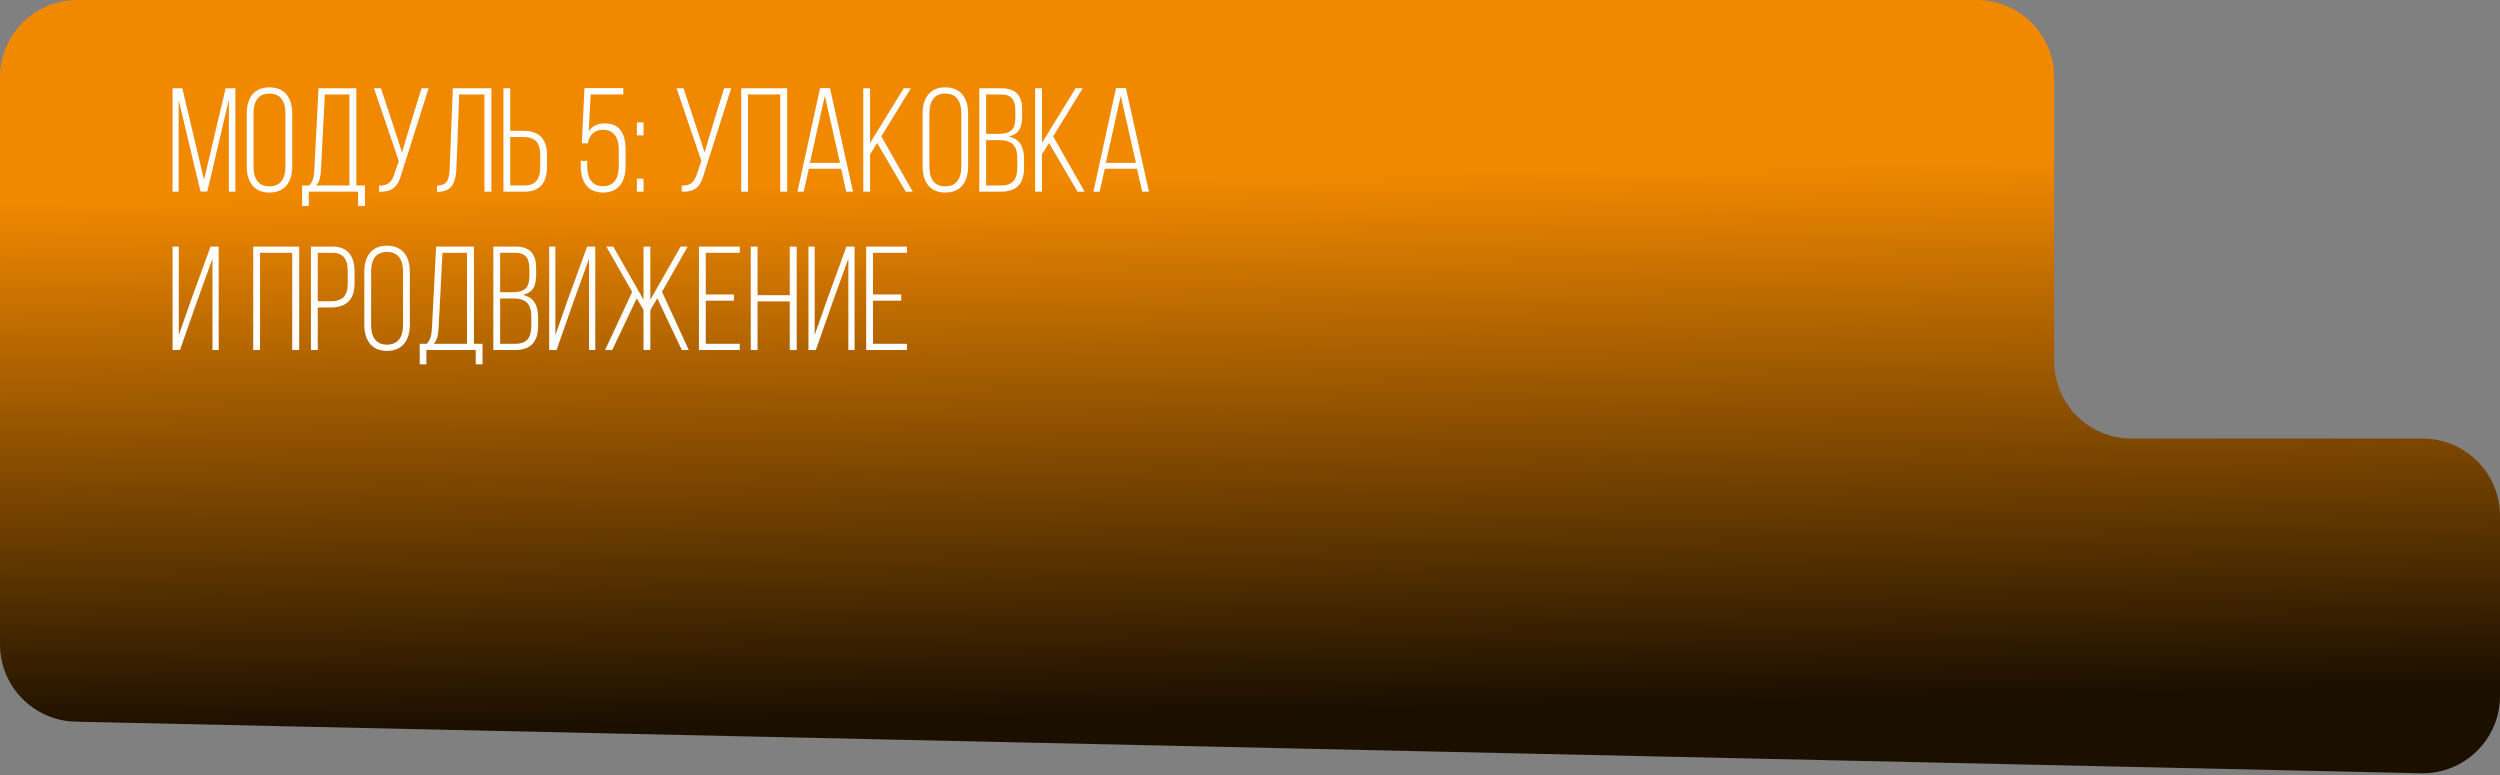 <?xml version="1.0" encoding="UTF-8"?> <svg xmlns="http://www.w3.org/2000/svg" width="300" height="93" viewBox="0 0 300 93" fill="none"><rect x="0" y="0" width="300" height="93" fill="#808080" stroke="none"/> <path d="M0 9.284C0 4.157 4.157 0 9.284 0H237.215C242.342 0 246.499 4.157 246.499 9.284V43.341C246.499 48.469 250.656 52.626 255.783 52.626H290.716C295.843 52.626 300 56.782 300 61.91V83.509C300 88.717 295.718 92.906 290.511 92.791L9.08 86.6C4.033 86.489 0 82.366 0 77.318V9.284Z" fill="url(#paint0_linear_479_332)"></path> <path d="M27.465 11.972L24.876 22.982H24.06L21.436 12.007V23H20.709V10.589H21.879L24.486 21.564L27.075 10.589H28.245V23H27.465V11.972ZM29.608 19.968V13.621C29.608 11.812 30.441 10.482 32.321 10.482C34.236 10.482 35.069 11.812 35.069 13.621V19.968C35.069 21.777 34.236 23.106 32.321 23.106C30.441 23.106 29.608 21.777 29.608 19.968ZM30.424 13.567V20.021C30.424 21.369 30.955 22.362 32.321 22.362C33.704 22.362 34.253 21.369 34.253 20.021V13.567C34.253 12.22 33.704 11.227 32.321 11.227C30.955 11.227 30.424 12.22 30.424 13.567ZM43.79 24.72H42.974V23H37.052V24.72H36.254V22.255H37.105C37.602 21.741 37.691 21.067 37.726 20.27L38.222 10.589H42.761V22.255H43.79V24.72ZM38.985 11.333L38.524 20.27C38.471 21.121 38.4 21.759 37.939 22.255H41.928V11.333H38.985ZM51.436 10.589L48.227 20.695C47.819 22.184 47.305 23.071 45.496 23V22.273C46.631 22.291 47.039 21.794 47.34 20.819L47.855 19.312L44.876 10.589H45.709L47.163 14.968L48.245 18.284L49.238 14.95L50.585 10.589H51.436ZM58.134 11.333H55.102L54.783 19.968C54.712 21.652 54.429 22.982 52.602 23.018H52.443V22.273C53.844 22.273 53.932 21.227 53.968 19.986L54.34 10.589H58.968V23H58.134V11.333ZM61.228 15.695H62.753C64.739 15.695 65.643 16.67 65.643 18.638V19.986C65.643 21.794 64.898 23 62.966 23H60.412V10.589H61.228V15.695ZM61.228 22.255H62.966C64.349 22.255 64.827 21.387 64.827 20.039V18.585C64.827 17.078 64.189 16.44 62.753 16.44H61.228V22.255ZM70.88 11.333L70.65 15.766C71.075 15.092 71.731 14.809 72.653 14.809C74.373 14.809 75.065 16.121 75.065 17.84V19.968C75.065 21.759 74.267 23.106 72.37 23.106C70.49 23.106 69.692 21.759 69.692 19.968V19.294H70.472V20.003C70.472 21.333 71.004 22.344 72.352 22.344C73.717 22.344 74.249 21.333 74.249 20.003V17.911C74.249 16.582 73.717 15.571 72.352 15.571C71.448 15.571 70.827 16.067 70.579 16.989V17.202H69.817L70.136 10.571H74.799V11.333H70.88ZM76.429 14.684H77.227V16.245H76.429V14.684ZM76.429 21.44H77.227V23H76.429V21.44ZM87.746 10.589L84.536 20.695C84.129 22.184 83.614 23.071 81.806 23V22.273C82.941 22.291 83.348 21.794 83.65 20.819L84.164 19.312L81.185 10.589H82.019L83.473 14.968L84.554 18.284L85.547 14.95L86.894 10.589H87.746ZM93.628 11.333H89.763V23H88.947V10.589H94.462V23H93.628V11.333ZM100.927 20.252H97.061L96.441 23H95.696L98.409 10.571H99.597L102.363 23H101.547L100.927 20.252ZM98.976 11.511L97.185 19.543H100.802L98.976 11.511ZM108.684 23L105.262 17.167L104.411 18.514V23H103.596V10.589H104.411V17.149L108.454 10.589H109.305L105.759 16.369L109.536 23H108.684ZM110.711 19.968V13.621C110.711 11.812 111.544 10.482 113.424 10.482C115.339 10.482 116.172 11.812 116.172 13.621V19.968C116.172 21.777 115.339 23.106 113.424 23.106C111.544 23.106 110.711 21.777 110.711 19.968ZM111.527 13.567V20.021C111.527 21.369 112.059 22.362 113.424 22.362C114.807 22.362 115.356 21.369 115.356 20.021V13.567C115.356 12.22 114.807 11.227 113.424 11.227C112.059 11.227 111.527 12.22 111.527 13.567ZM117.517 10.589H120.123C121.985 10.589 122.659 11.511 122.659 13.23V13.94C122.659 15.287 122.287 16.121 121.028 16.387C122.375 16.652 122.889 17.645 122.889 19.046V20.128C122.889 21.918 122.074 23 120.177 23H117.517V10.589ZM118.333 16.067H119.716C121.17 16.067 121.843 15.677 121.843 14.099V13.301C121.843 12.007 121.435 11.333 120.106 11.333H118.333V16.067ZM118.333 22.255H120.177C121.542 22.255 122.074 21.493 122.074 20.11V18.993C122.074 17.379 121.347 16.812 119.875 16.812H118.333V22.255ZM129.307 23L125.885 17.167L125.034 18.514V23H124.218V10.589H125.034V17.149L129.076 10.589H129.927L126.381 16.369L130.158 23H129.307ZM136.439 20.252H132.574L131.954 23H131.209L133.922 10.571H135.11L137.876 23H137.06L136.439 20.252ZM134.489 11.511L132.698 19.543H136.315L134.489 11.511ZM25.497 31.025L23.617 36.238L21.596 42H20.709V29.589H21.454V40.209L22.89 36.114L25.266 29.589H26.241V42H25.497V31.025ZM35.069 30.333H31.204V42H30.388V29.589H35.903V42H35.069V30.333ZM37.314 29.589H39.885C41.8 29.589 42.545 30.794 42.545 32.603V33.95C42.545 35.918 41.641 36.894 39.672 36.894H38.13V42H37.314V29.589ZM38.13 36.149H39.672C41.109 36.149 41.729 35.511 41.729 34.004V32.55C41.729 31.202 41.268 30.333 39.885 30.333H38.13V36.149ZM43.719 38.968V32.621C43.719 30.812 44.553 29.482 46.432 29.482C48.347 29.482 49.181 30.812 49.181 32.621V38.968C49.181 40.777 48.347 42.106 46.432 42.106C44.553 42.106 43.719 40.777 43.719 38.968ZM44.535 32.567V39.021C44.535 40.369 45.067 41.362 46.432 41.362C47.815 41.362 48.365 40.369 48.365 39.021V32.567C48.365 31.22 47.815 30.227 46.432 30.227C45.067 30.227 44.535 31.22 44.535 32.567ZM57.901 43.72H57.086V42H51.164V43.72H50.366V41.255H51.217C51.714 40.741 51.802 40.067 51.838 39.27L52.334 29.589H56.873V41.255H57.901V43.72ZM53.096 30.333L52.636 39.27C52.582 40.121 52.511 40.759 52.05 41.255H56.04V30.333H53.096ZM59.2 29.589H61.807C63.668 29.589 64.342 30.511 64.342 32.23V32.94C64.342 34.287 63.97 35.121 62.711 35.386C64.058 35.653 64.573 36.645 64.573 38.046V39.128C64.573 40.918 63.757 42 61.86 42H59.2V29.589ZM60.016 35.067H61.399C62.853 35.067 63.527 34.677 63.527 33.099V32.301C63.527 31.007 63.119 30.333 61.789 30.333H60.016V35.067ZM60.016 41.255H61.86C63.225 41.255 63.757 40.493 63.757 39.11V37.993C63.757 36.379 63.03 35.812 61.559 35.812H60.016V41.255ZM70.688 31.025L68.809 36.238L66.788 42H65.901V29.589H66.646V40.209L68.082 36.114L70.458 29.589H71.433V42H70.688V31.025ZM81.817 42L78.873 35.794L78.04 37.213V42H77.224V37.195L76.409 35.794L73.466 42H72.614L75.859 35.032L72.756 29.589H73.59L77.224 35.972V29.589H78.04V35.972L81.675 29.589H82.526L79.441 35.014L82.65 42H81.817ZM84.69 35.333H88.076V36.078H84.69V41.255H88.768V42H83.874V29.589H88.768V30.333H84.69V35.333ZM94.771 36.167H90.906V42H90.09V29.589H90.906V35.422H94.771V29.589H95.604V42H94.771V36.167ZM101.803 31.025L99.924 36.238L97.903 42H97.016V29.589H97.761V40.209L99.197 36.114L101.573 29.589H102.548V42H101.803V31.025ZM104.758 35.333H108.144V36.078H104.758V41.255H108.836V42H103.942V29.589H108.836V30.333H104.758V35.333Z" fill="white"></path> <defs> <linearGradient id="paint0_linear_479_332" x1="98.182" y1="22.386" x2="99.51" y2="86.382" gradientUnits="userSpaceOnUse"> <stop stop-color="#F08800"></stop> <stop offset="1" stop-color="#1B0F00"></stop> </linearGradient> </defs> </svg> 